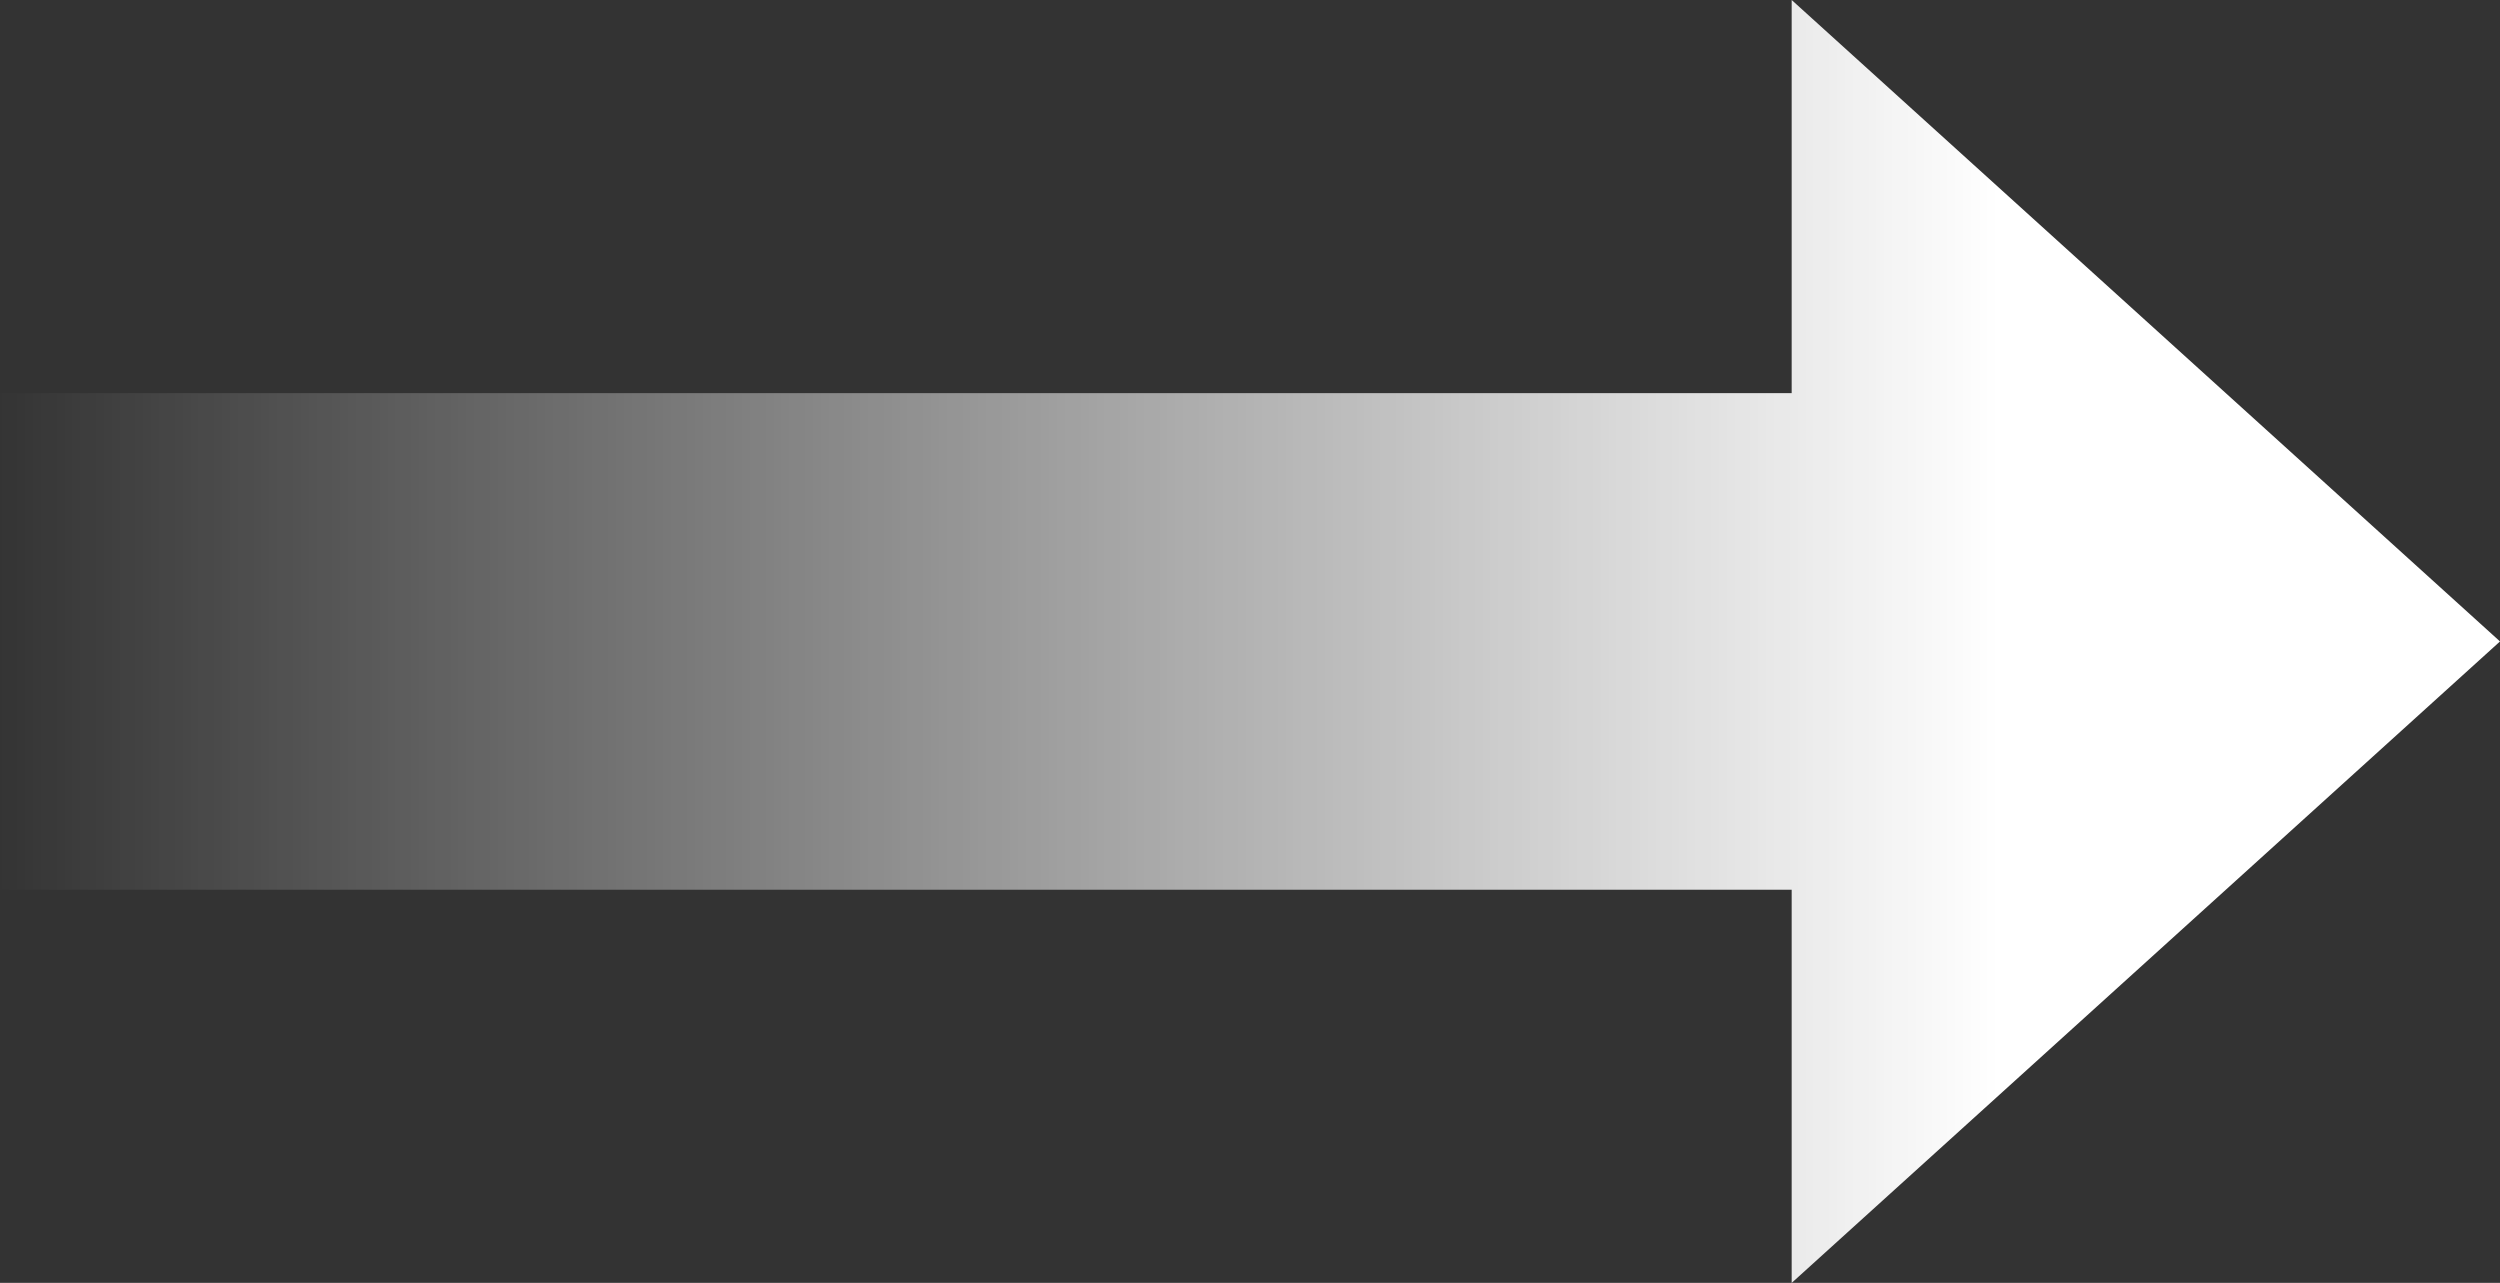 <?xml version="1.0" encoding="UTF-8"?>
<svg width="76px" height="39px" viewBox="0 0 76 39" version="1.1" xmlns="http://www.w3.org/2000/svg" xmlns:xlink="http://www.w3.org/1999/xlink">
    <rect x="0" y="0" width="76" height="39" fill="#333333" stroke="none"/>
    <title>形状结合</title>
    <defs>
        <linearGradient x1="79.696%" y1="50%" x2="0%" y2="50%" id="linearGradient-1">
            <stop stop-color="#FFFFFF" offset="0%"></stop>
            <stop stop-color="#FFFFFF" stop-opacity="0" offset="100%"></stop>
        </linearGradient>
    </defs>
    <g id="页面-1" stroke="none" stroke-width="1" fill="none" fill-rule="evenodd">
        <g id="蒙层" transform="translate(-761, -387)" fill="url(#linearGradient-1)">
            <path d="M761,398.952 L815.467,398.952 L815.467,387 L837,406.5 L815.467,426 L815.467,414.048 L761,414.048 L761,398.952 Z" id="形状结合"></path>
        </g>
    </g>
</svg>
